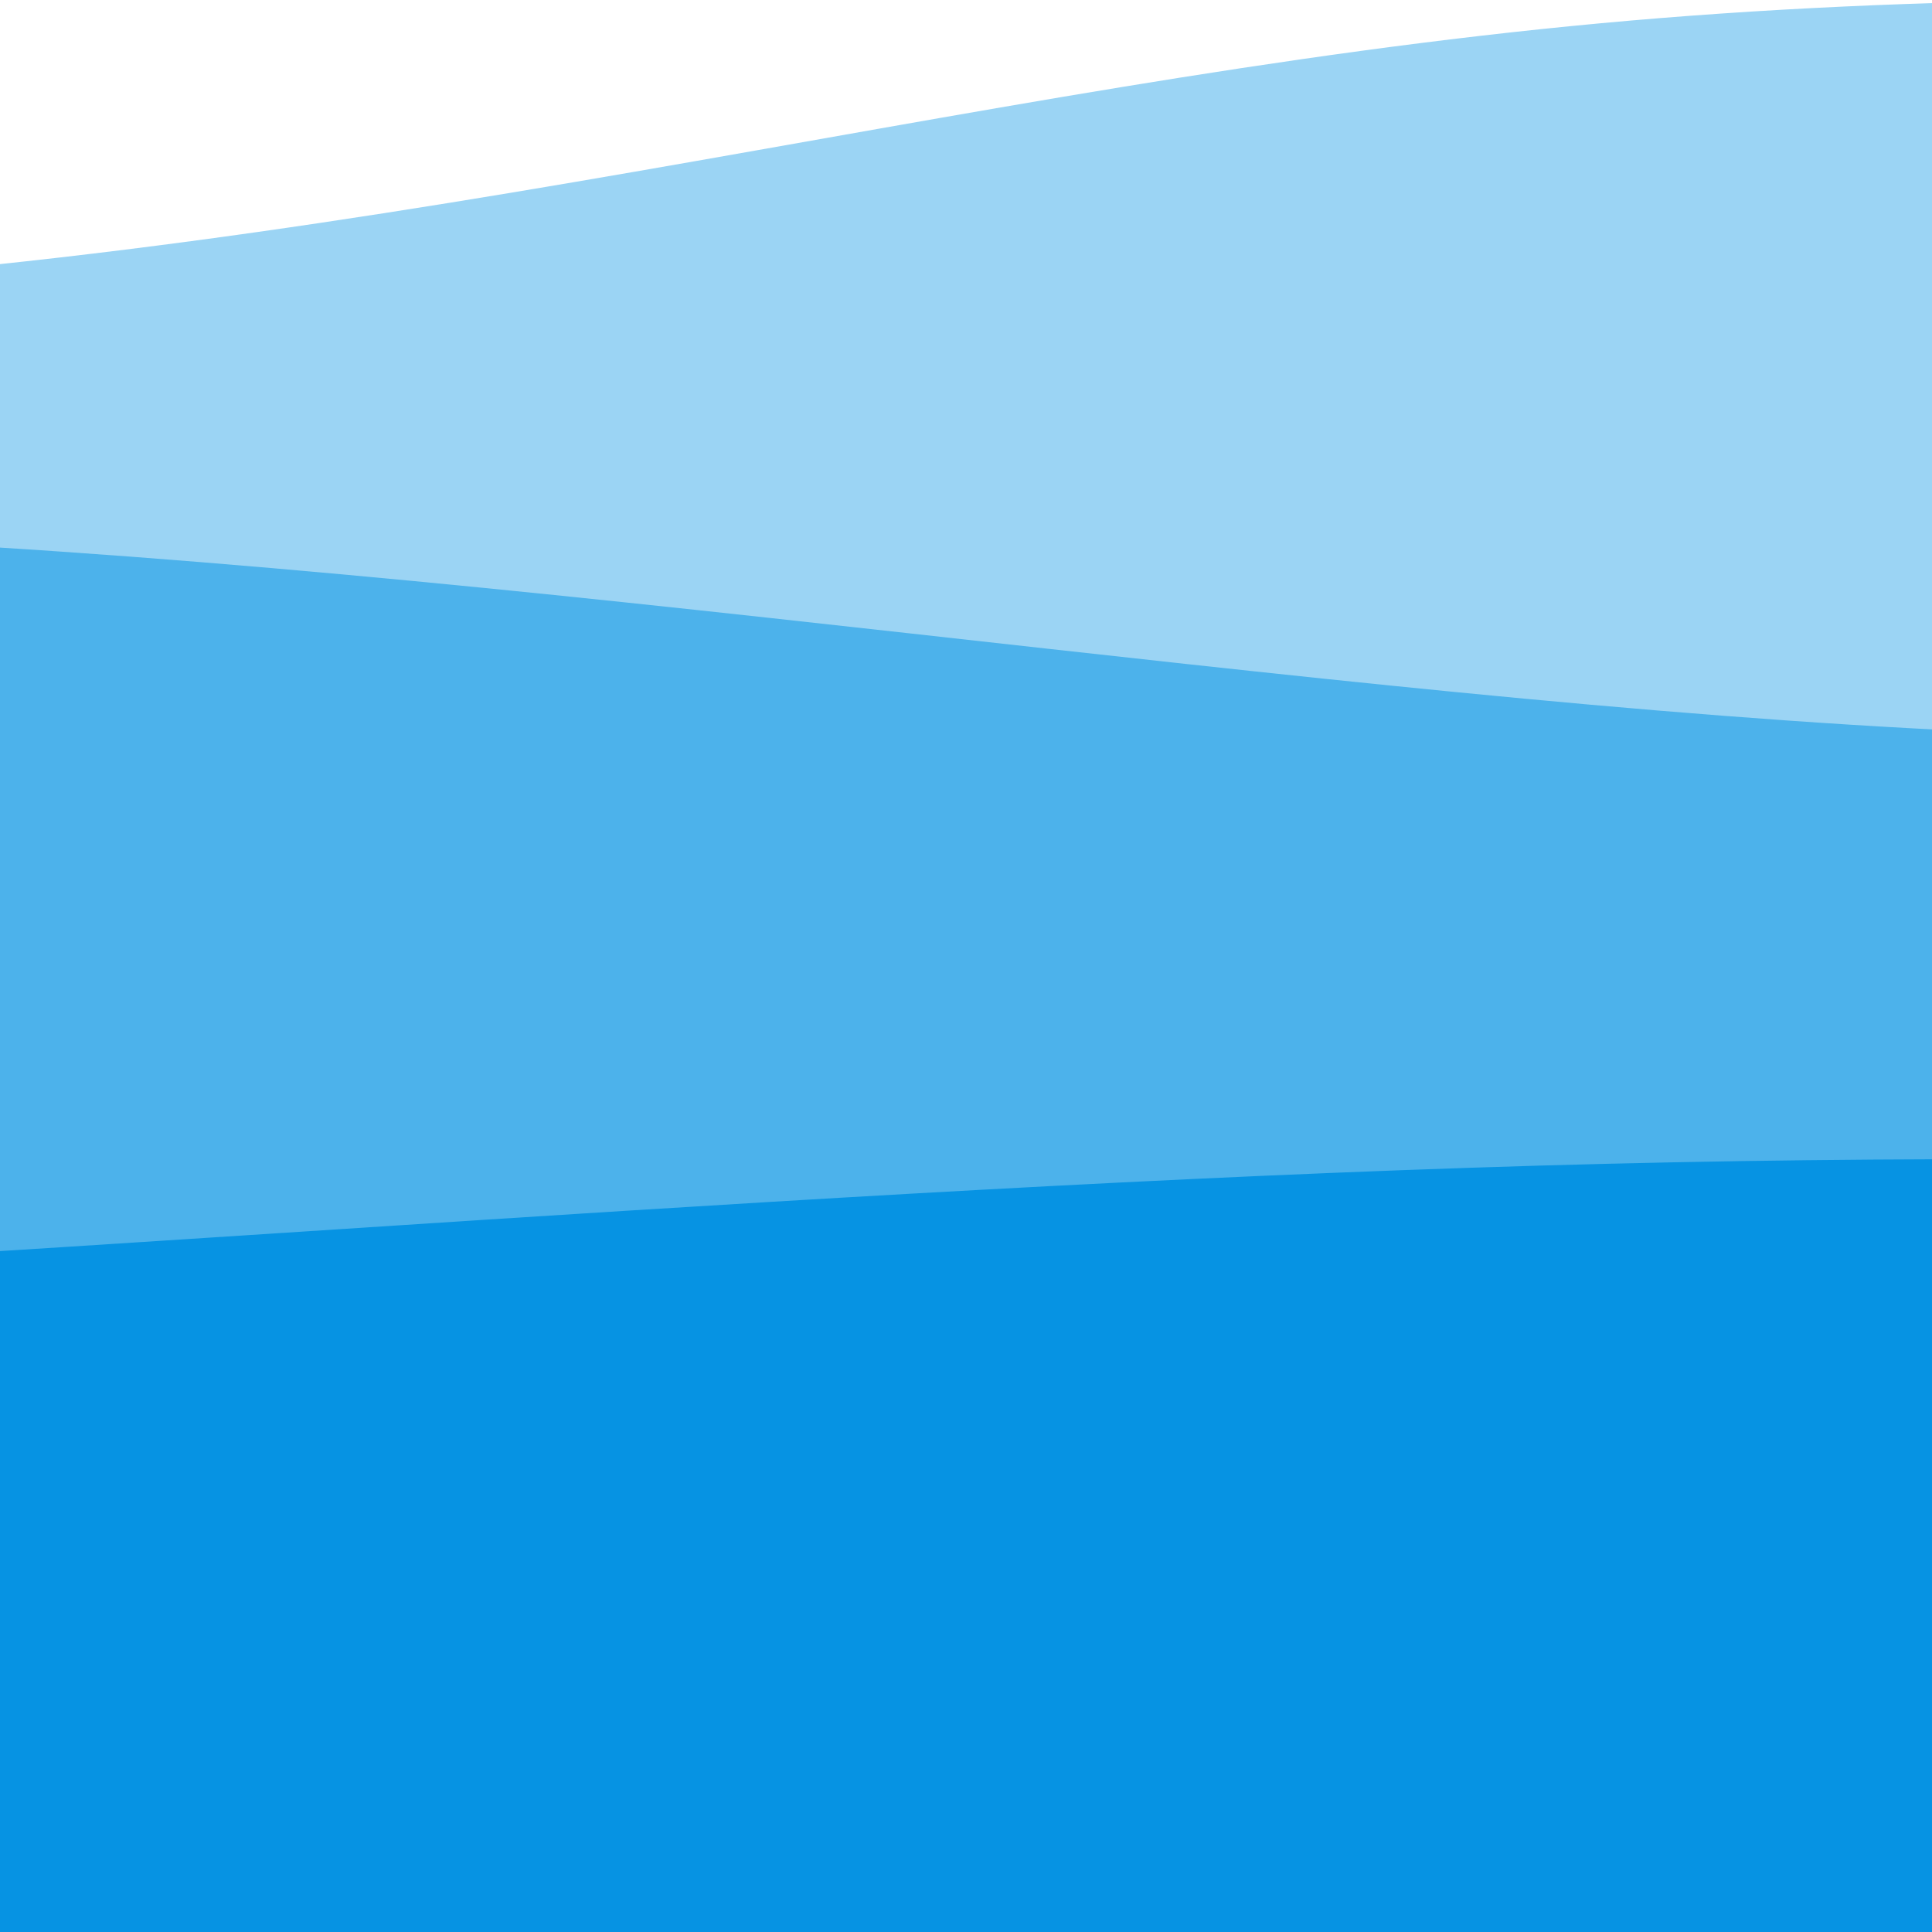 <svg xmlns="http://www.w3.org/2000/svg" version="1.1" xmlns:xlink="http://www.w3.org/1999/xlink" xmlns:svgjs="http://svgjs.dev/svgjs" width="465px" height="465px"><rect width="100%" height="100%" fill="#333333" stroke="none"/><svg width="465px" height="465px" viewBox="0 0 465 465" version="1.1" xmlns="http://www.w3.org/2000/svg" xmlns:xlink="http://www.w3.org/1999/xlink">
    <title>Slice</title>
    <g id="SvgjsG1055" stroke="none" stroke-width="1" fill="none" fill-rule="evenodd">
        <g id="SvgjsG1054" transform="translate(-1090, 0)">
            <rect id="SvgjsRect1053" fill="#066CE3" x="1355" y="0" width="500" height="465"></rect>
            <g id="SvgjsG1052" fill-rule="nonzero">
                <rect id="SvgjsRect1051" fill="#FFFFFF" x="0" y="0" width="1958" height="453"></rect>
                <path d="M0,465 L0,23.261 C116.353,19.475 232.707,15.689 403.837,30.057 C574.968,44.426 800.876,76.95 987.158,70.833 C1173.44,64.717 1320.096,19.961 1475.299,5.592 C1630.501,-8.777 1794.251,7.242 1958,23.261 L1958,465 L0,465 Z" id="SvgjsPath1050" fill-opacity="0.4" fill="#0693E3"></path>
                <path d="M0,465 L0,159.473 C173.51,165.923 347.021,172.373 511.256,162.188 C675.491,152.004 830.45,125.186 1004.835,128.241 C1179.219,131.296 1373.028,164.225 1535.126,174.41 C1697.225,184.594 1827.612,172.033 1958,159.473 L1958,465 L0,465 Z" id="SvgjsPath1049" fill-opacity="0.53" fill="#0693E3"></path>
                <path d="M0,465 L0,293.805 C184.291,298.5 368.582,303.196 520.774,307.5 C672.965,311.805 793.058,315.718 950.446,308.87 C1107.834,302.022 1302.517,284.413 1476.658,280.109 C1650.8,275.805 1804.4,284.805 1958,293.805 L1958,465 L0,465 Z" id="SvgjsPath1048" fill="#0693E3"></path>
            </g>
        </g>
    </g>
</svg><style>@media (prefers-color-scheme: light) { :root { filter: none; } }
@media (prefers-color-scheme: dark) { :root { filter: none; } }
</style></svg>